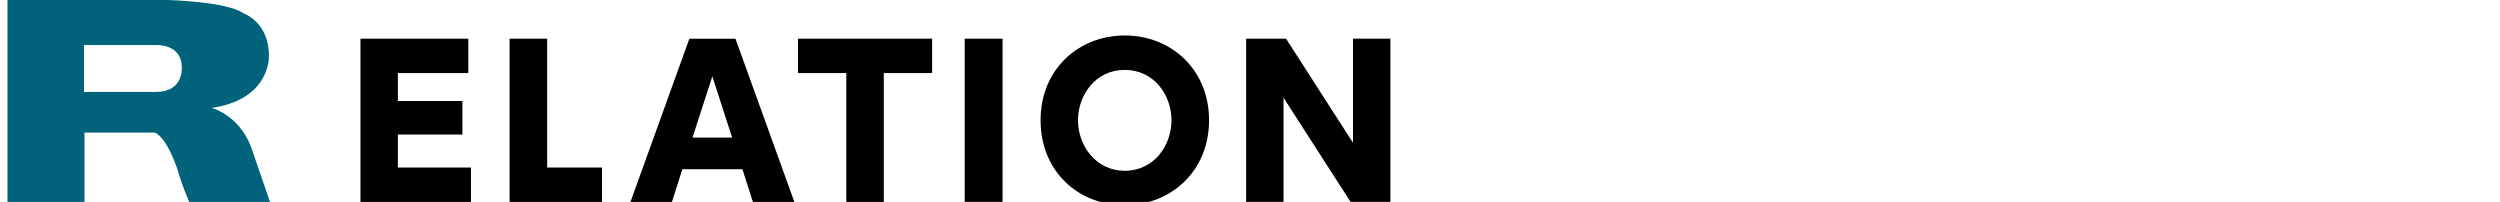<?xml version="1.0" encoding="UTF-8"?>
<svg id="_第1階層" data-name="第1階層" xmlns="http://www.w3.org/2000/svg" viewBox="0 0 284 22.94">
  <defs>
    <style>
      .cls-1 {
        fill: #00627b;
      }
    </style>
  </defs>
  <g>
    <path d="M52.53,11.47v3.81h-7.33v3.75h8.3v3.91h-12.55V4.39h12.25v3.91h-8v3.17h7.33Z"/>
    <path d="M62.16,4.39v14.64h6.23v3.91h-10.5V4.39h4.27Z"/>
    <path d="M77.52,19.22l-1.19,3.72h-4.71l6.69-18.54h5.24l6.69,18.54h-4.71l-1.19-3.72h-6.8ZM83.17,15.63l-2.25-6.96-2.25,6.96h4.5Z"/>
    <path d="M100.39,22.94h-4.25v-14.64h-5.49v-3.91h15.24v3.91h-5.49v14.64Z"/>
    <path d="M113.89,4.39v18.54h-4.3V4.39h4.3Z"/>
    <path d="M127.77,4.03c5.29,0,9.58,3.88,9.58,9.63s-4.3,9.65-9.58,9.65-9.56-3.84-9.56-9.65,4.34-9.63,9.56-9.63ZM127.77,19.4c3.31,0,5.31-2.85,5.31-5.74s-2-5.72-5.31-5.72-5.31,2.85-5.31,5.72,2.02,5.74,5.31,5.74Z"/>
    <path d="M146.09,4.39l7.61,11.83V4.39h4.25v18.54h-4.53l-7.61-11.83v11.83h-4.25V4.39h4.53Z"/>
  </g>
  <path class="cls-1" d="M.85,0h18.23s6.76.18,8.57,1.51c0,0,2.9.96,2.9,4.83,0,0,.24,4.95-6.52,5.92,0,0,3.02.72,4.46,4.34l2.18,6.34h-9.18s-.88-2.06-1.25-3.44c0,0-1.17-3.83-2.67-4.44h-7.97v7.88H.85V0ZM9.54,10.44h8.21c3.14,0,2.9-2.78,2.9-2.78,0-2.77-3.02-2.54-3.02-2.54h-8.09v5.31Z"/>
</svg>